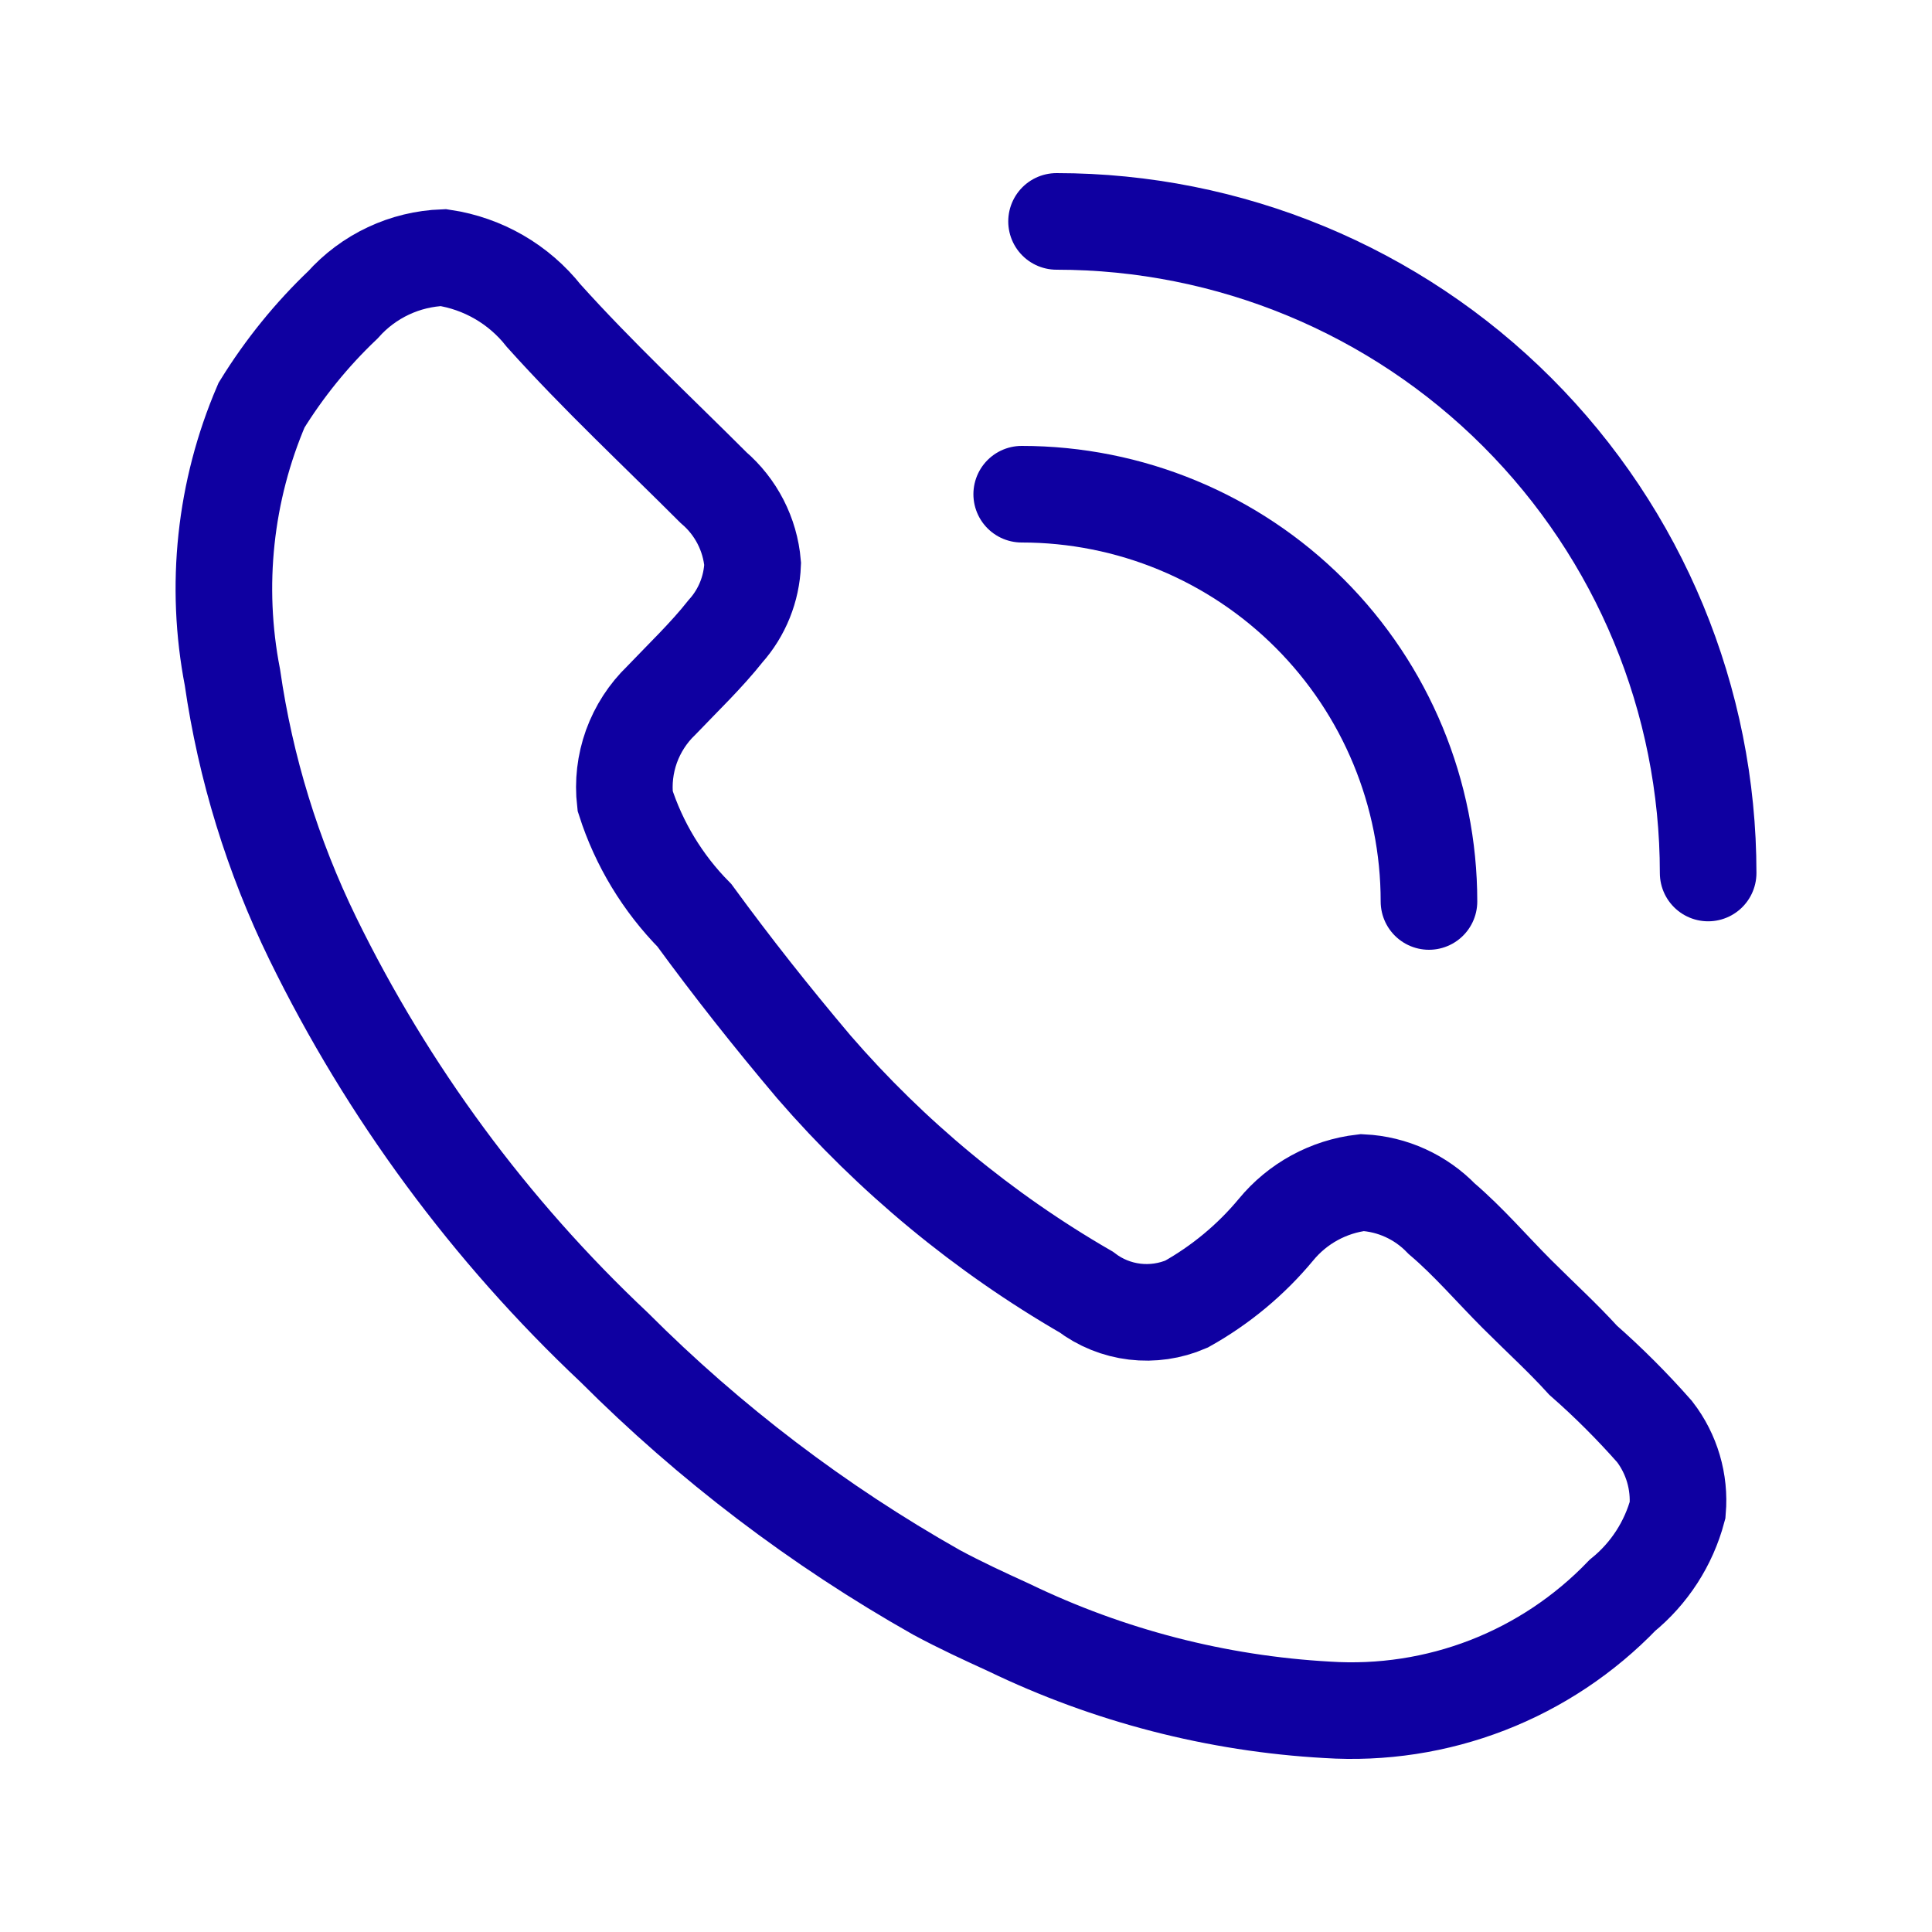<svg width="30" height="30" viewBox="0 0 30 30" fill="none" xmlns="http://www.w3.org/2000/svg">
<path d="M15.664 25.271C15.29 25.1 14.916 24.928 14.541 24.726C12.708 23.69 11.024 22.41 9.535 20.92C7.606 19.104 6.021 16.954 4.857 14.573C4.233 13.294 3.812 11.927 3.609 10.518C3.333 9.096 3.49 7.624 4.061 6.292C4.414 5.72 4.838 5.196 5.325 4.733C5.522 4.512 5.762 4.333 6.03 4.207C6.298 4.081 6.588 4.011 6.884 4C7.5 4.092 8.058 4.415 8.444 4.904C9.286 5.84 10.19 6.682 11.079 7.571C11.429 7.871 11.648 8.297 11.687 8.756C11.672 9.143 11.524 9.512 11.266 9.801C10.97 10.175 10.611 10.518 10.268 10.877C10.061 11.076 9.903 11.321 9.805 11.591C9.708 11.862 9.674 12.151 9.707 12.437C9.921 13.105 10.29 13.714 10.783 14.214C11.376 15.025 11.968 15.774 12.639 16.569C13.844 17.96 15.272 19.141 16.865 20.062C17.085 20.229 17.345 20.334 17.619 20.367C17.893 20.4 18.171 20.359 18.424 20.25C18.954 19.953 19.425 19.562 19.812 19.096C20.148 18.687 20.629 18.424 21.154 18.363C21.621 18.386 22.061 18.587 22.386 18.924C22.807 19.283 23.165 19.704 23.555 20.094C23.945 20.483 24.257 20.764 24.584 21.123C24.977 21.468 25.346 21.838 25.692 22.23C25.959 22.576 26.087 23.011 26.05 23.447C25.911 23.968 25.611 24.432 25.193 24.772C24.604 25.384 23.889 25.861 23.097 26.168C22.305 26.475 21.455 26.605 20.608 26.55C18.892 26.454 17.212 26.019 15.664 25.271Z" stroke="#0f00a1" stroke-width="1.5" stroke-miterlimit="10" stroke-linecap="round"/>
<path d="M22.189 13.998C22.189 12.32 21.523 10.712 20.337 9.526C19.151 8.34 17.543 7.674 15.865 7.674" stroke="#0f00a1" stroke-width="1.5" stroke-miterlimit="10" stroke-linecap="round"/>
<path d="M26.524 13.556C26.524 10.872 25.458 8.299 23.56 6.401C21.663 4.503 19.089 3.438 16.406 3.438" stroke="#0f00a1" stroke-width="1.5" stroke-miterlimit="10" stroke-linecap="round"/>
</svg>
